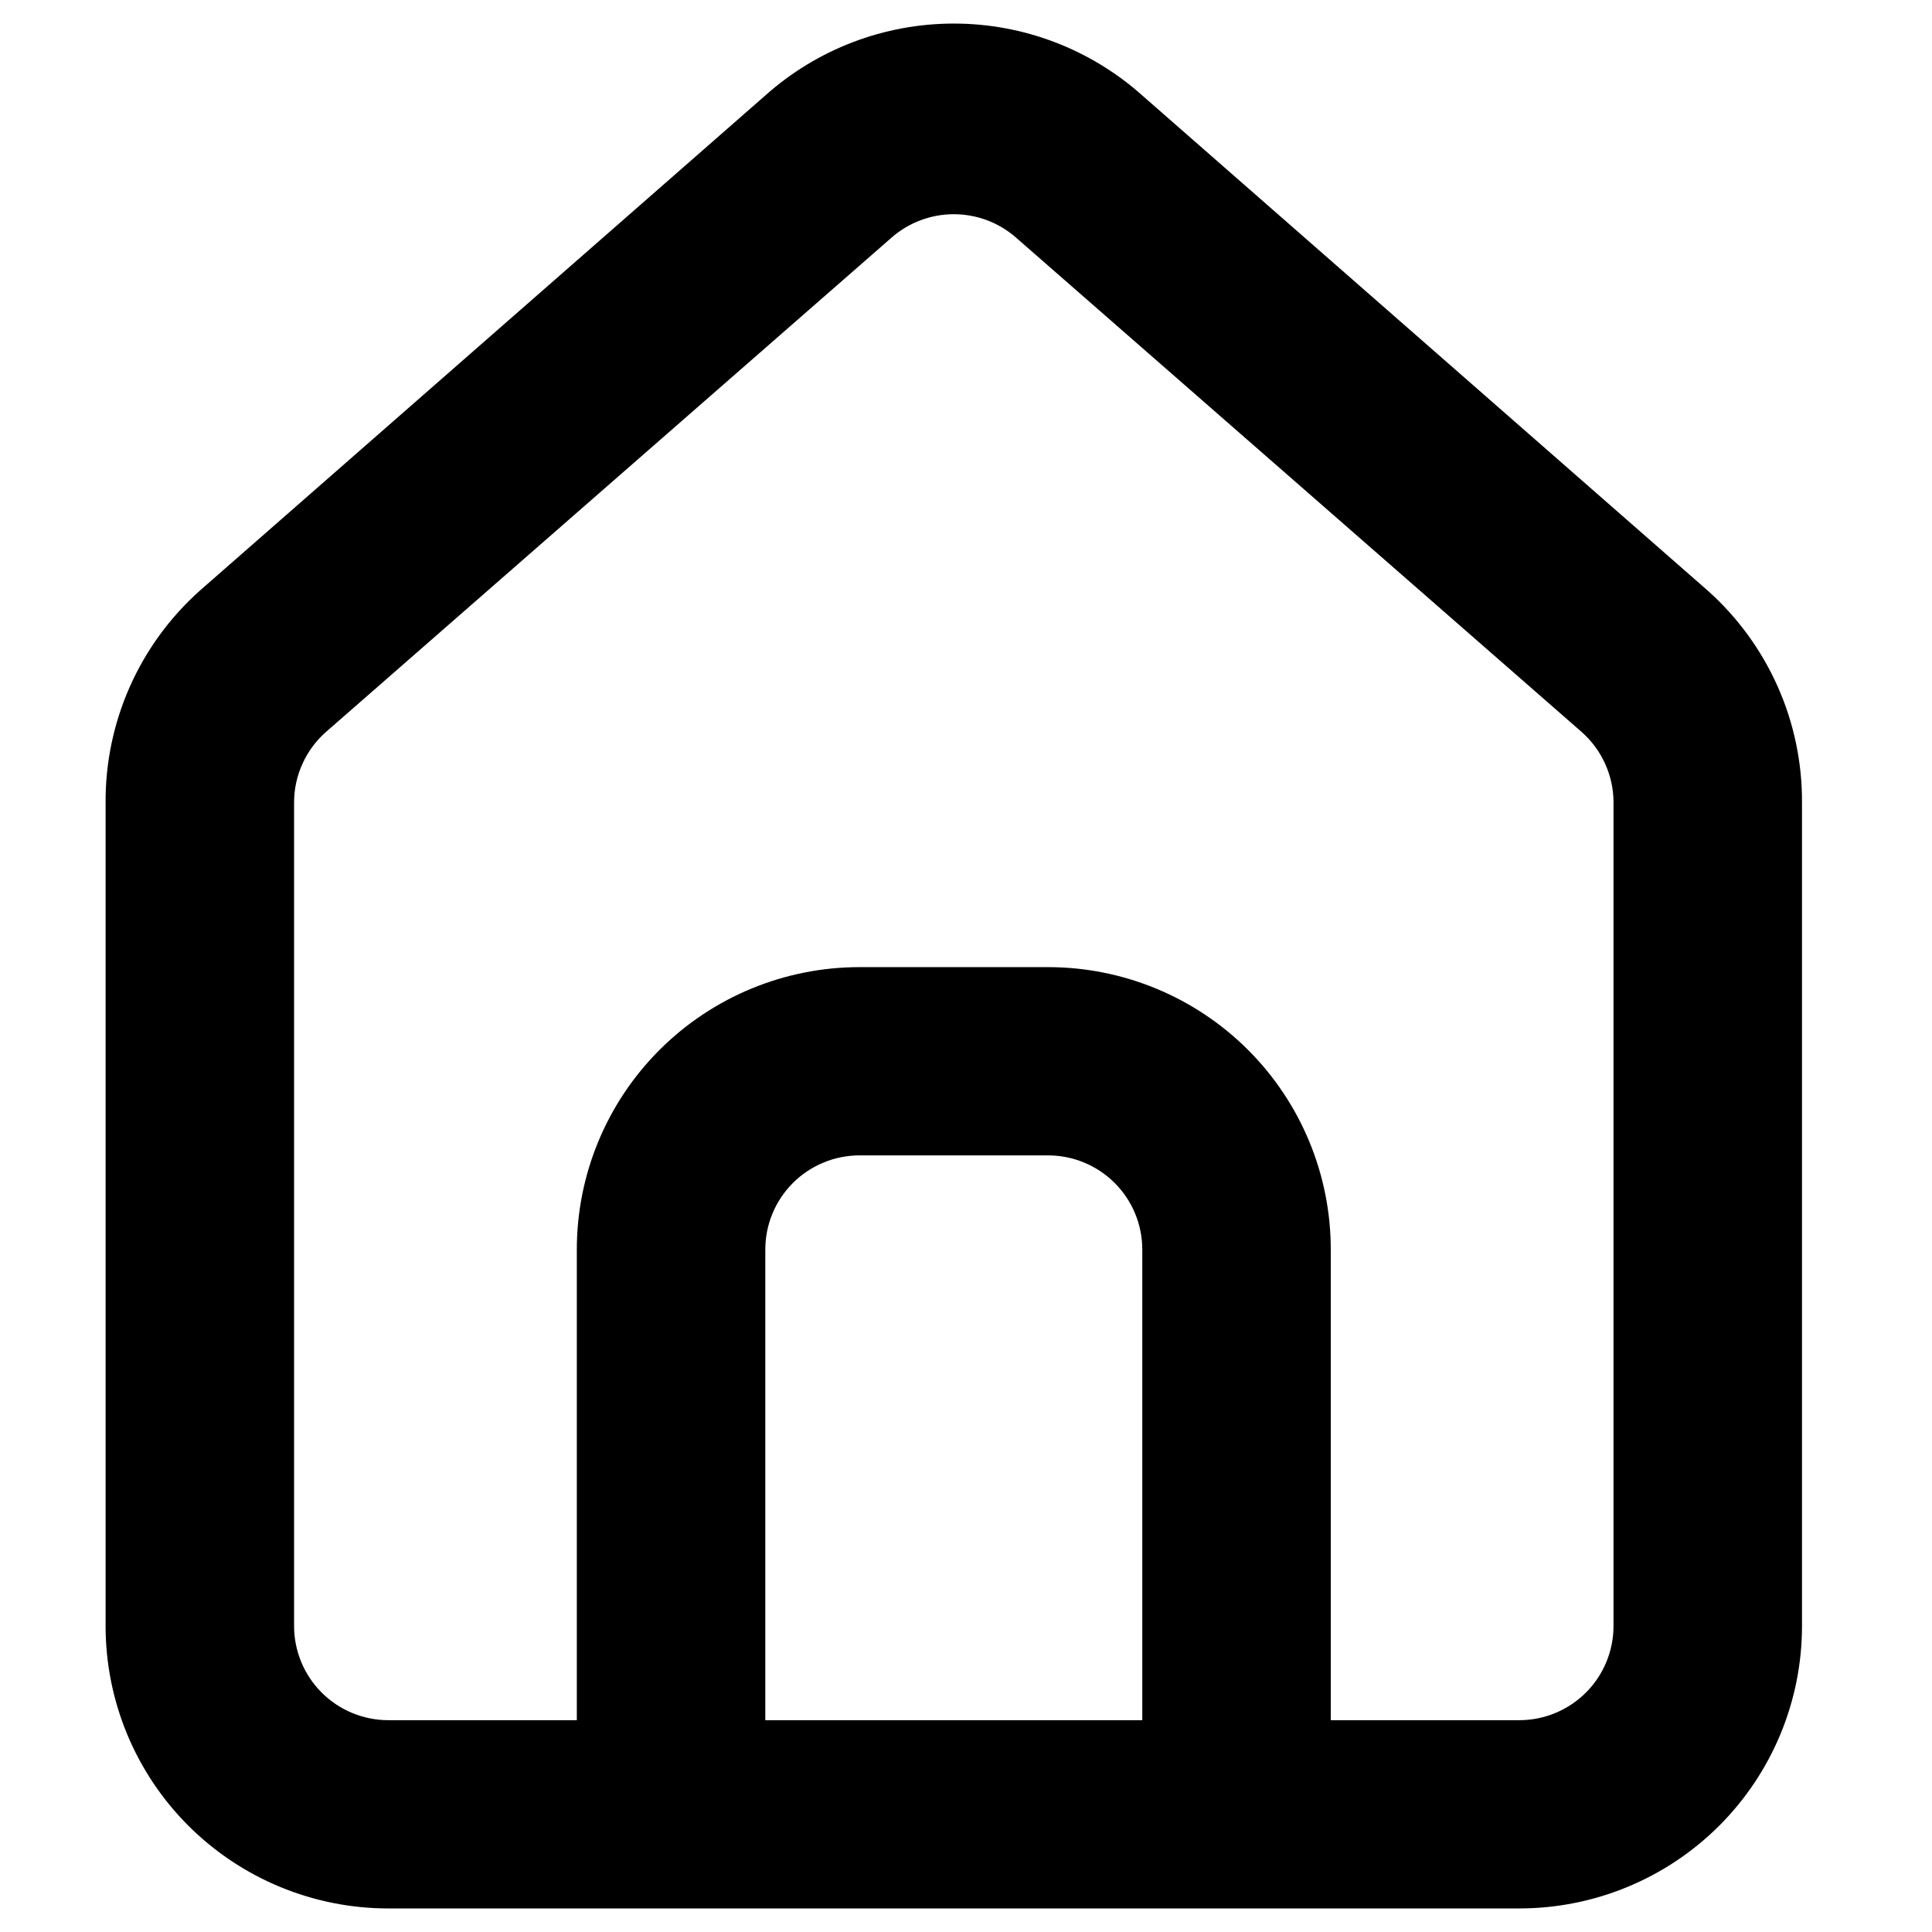 <svg width="41" height="41" viewBox="0 0 41 41" fill="none" xmlns="http://www.w3.org/2000/svg">
<g clip-path="url(#clip0_305_220)">
<path d="M36.241 12.534L24.241 2.026C23.141 1.043 21.717 0.5 20.241 0.5C18.765 0.5 17.341 1.043 16.241 2.026L4.241 12.534C3.606 13.101 3.099 13.797 2.754 14.575C2.409 15.354 2.234 16.197 2.241 17.048V34.507C2.241 36.097 2.873 37.621 3.998 38.745C5.124 39.869 6.65 40.5 8.241 40.5H32.241C33.832 40.5 35.358 39.869 36.484 38.745C37.609 37.621 38.241 36.097 38.241 34.507V17.028C38.245 16.18 38.069 15.341 37.724 14.566C37.379 13.792 36.874 13.099 36.241 12.534ZM24.241 36.505H16.241V26.517C16.241 25.987 16.452 25.479 16.827 25.104C17.202 24.73 17.711 24.519 18.241 24.519H22.241C22.771 24.519 23.28 24.73 23.655 25.104C24.03 25.479 24.241 25.987 24.241 26.517V36.505ZM34.241 34.507C34.241 35.037 34.03 35.545 33.655 35.92C33.28 36.294 32.771 36.505 32.241 36.505H28.241V26.517C28.241 24.927 27.609 23.403 26.484 22.279C25.358 21.155 23.832 20.524 22.241 20.524H18.241C16.65 20.524 15.124 21.155 13.998 22.279C12.873 23.403 12.241 24.927 12.241 26.517V36.505H8.241C7.711 36.505 7.202 36.294 6.827 35.92C6.452 35.545 6.241 35.037 6.241 34.507V17.028C6.241 16.744 6.302 16.464 6.42 16.206C6.537 15.947 6.708 15.717 6.921 15.53L18.921 5.042C19.286 4.722 19.755 4.546 20.241 4.546C20.727 4.546 21.196 4.722 21.561 5.042L33.561 15.53C33.774 15.717 33.945 15.947 34.062 16.206C34.18 16.464 34.241 16.744 34.241 17.028V34.507Z" fill="black"/>
</g>
<defs>
<clipPath id="clip0_305_220">
<rect width="40" height="40" fill="white" transform="translate(0.241 0.5)"/>
</clipPath>
</defs>
</svg>
